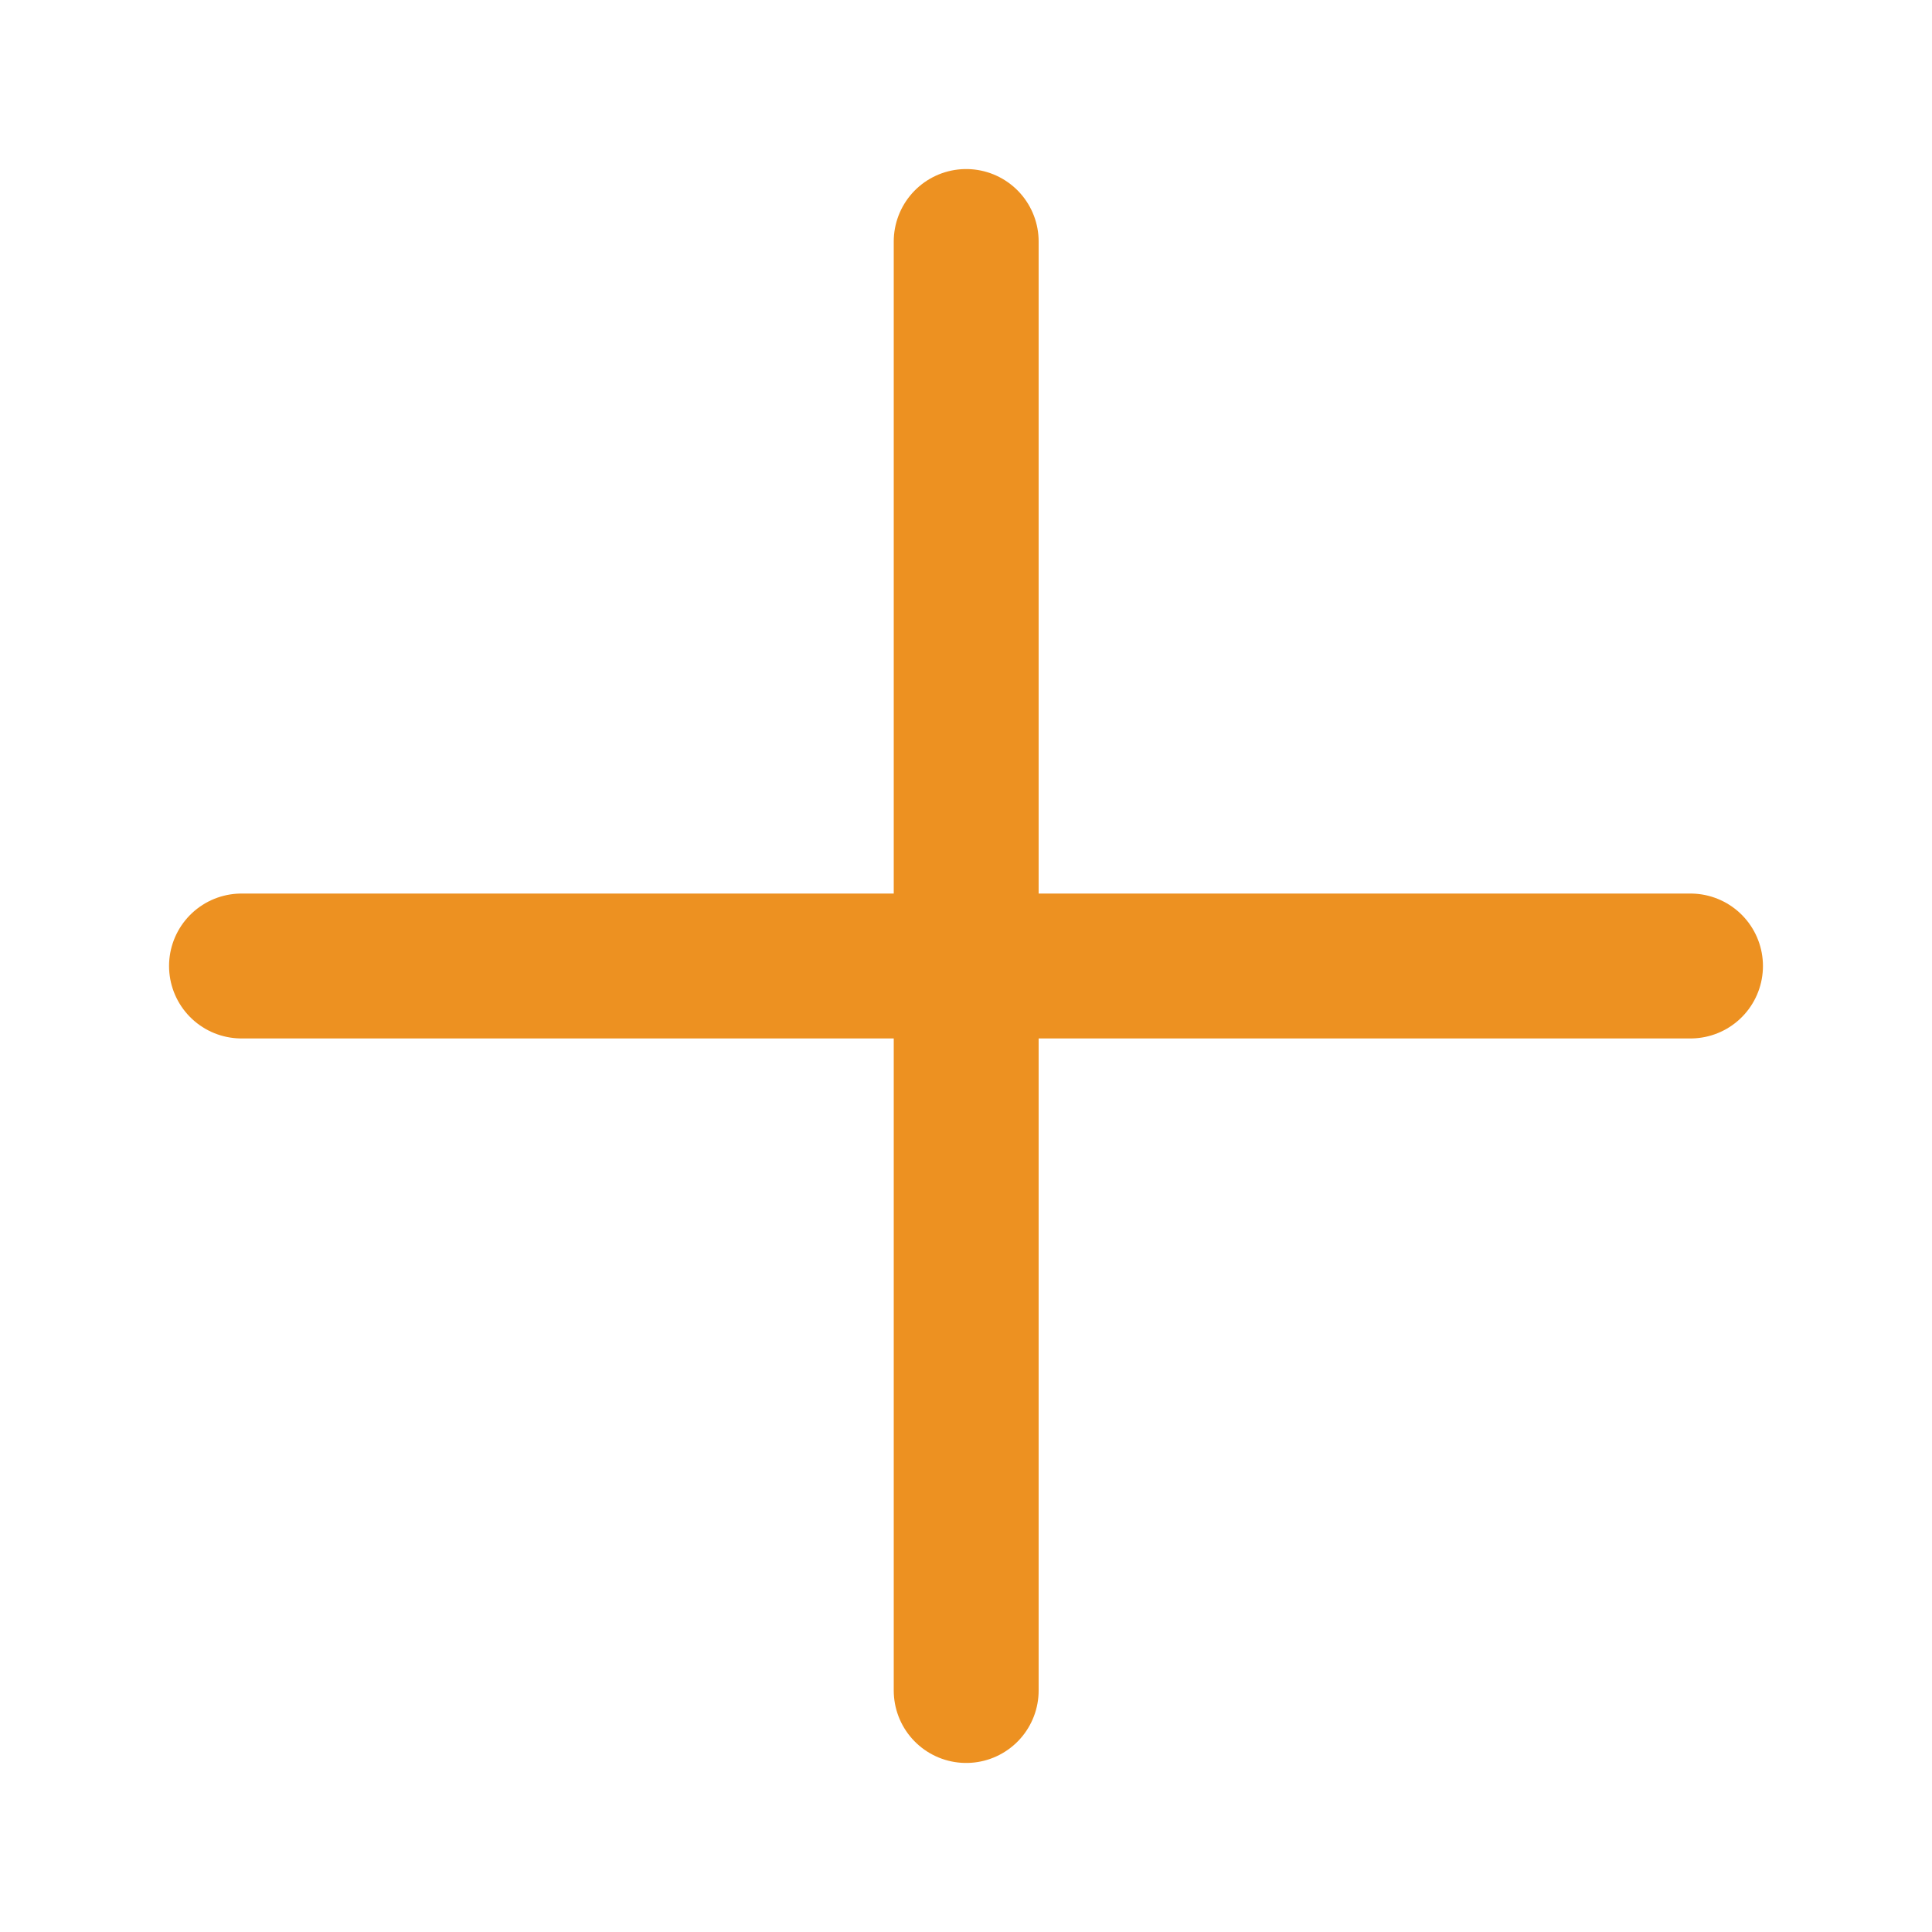 <svg width="20" height="20" viewBox="0 0 20 20" fill="none" xmlns="http://www.w3.org/2000/svg"><path d="M10.002 2.5v15M17.5 10h-15" stroke="#ED9121" stroke-width="1.5" stroke-linecap="round" stroke-linejoin="round"/></svg>